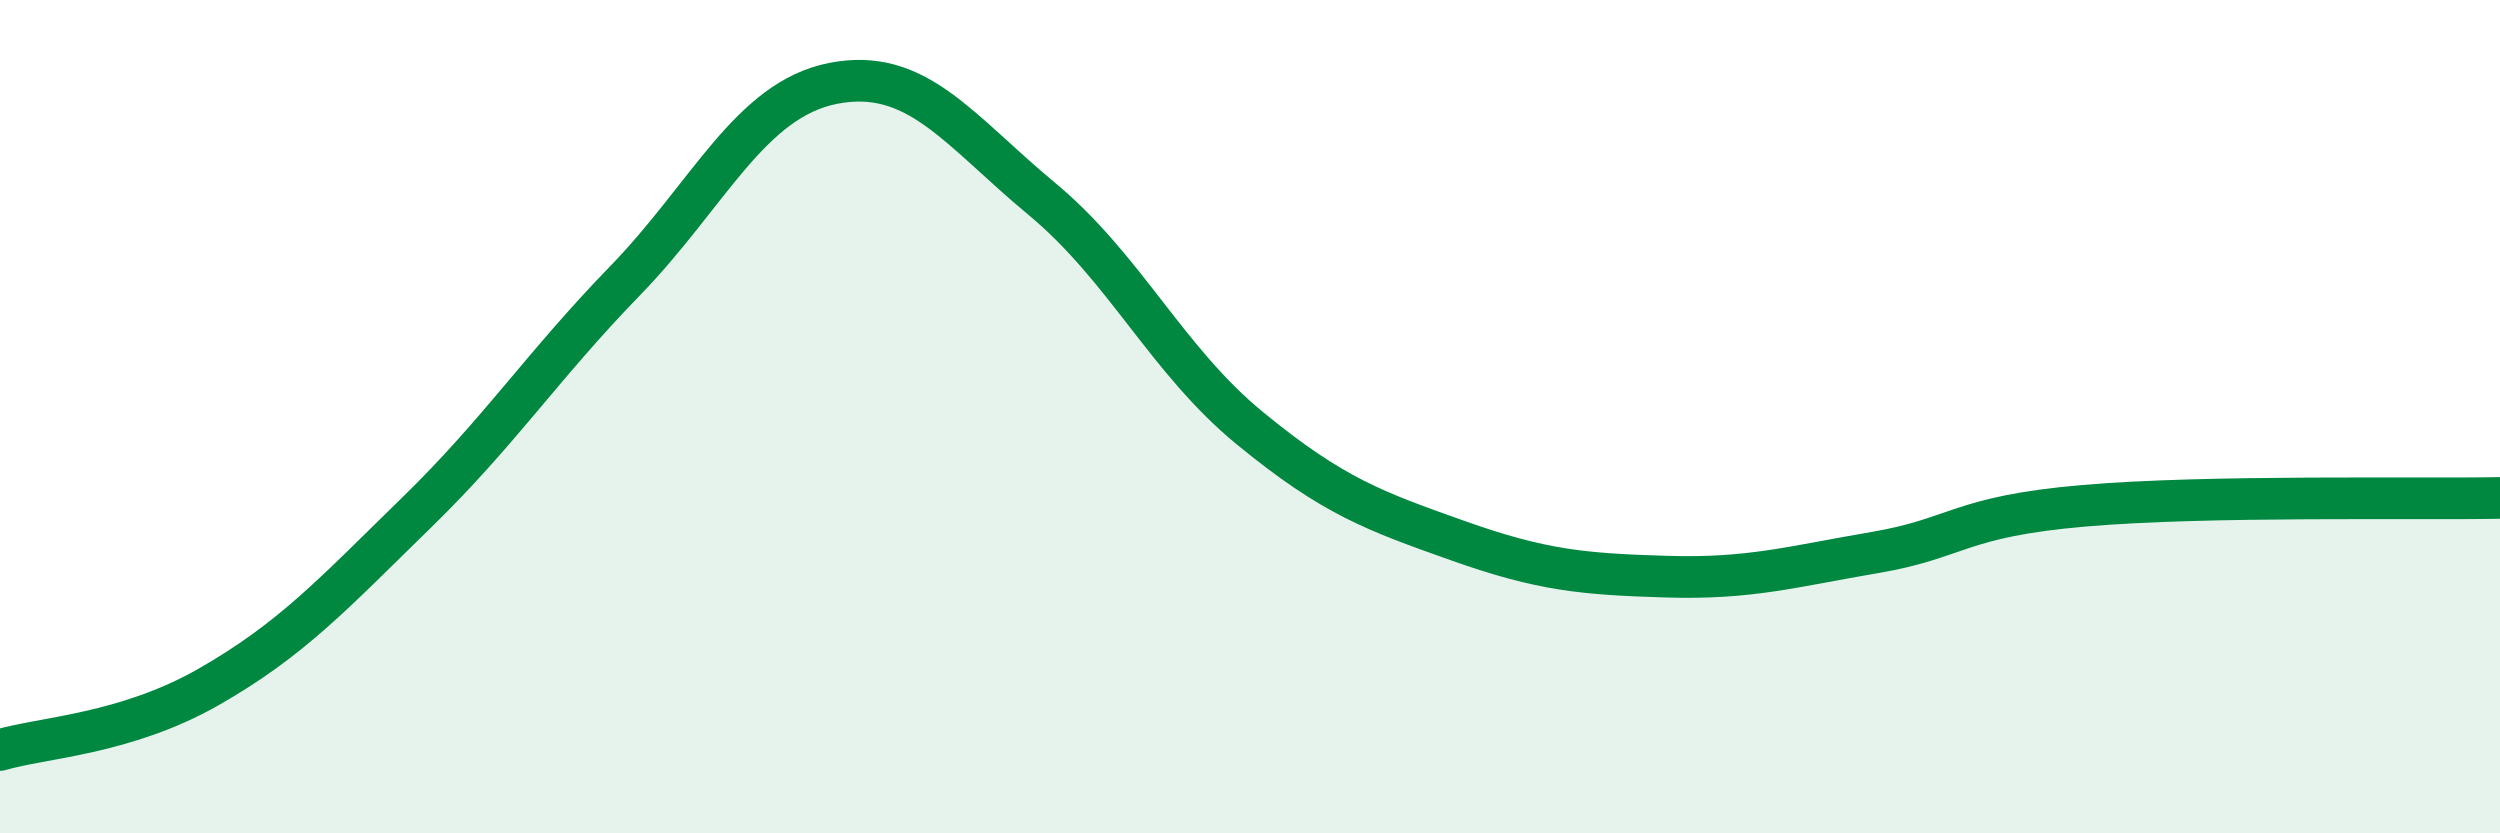 
    <svg width="60" height="20" viewBox="0 0 60 20" xmlns="http://www.w3.org/2000/svg">
      <path
        d="M 0,18 C 1,17.7 3,17.63 5,16.49 C 7,15.35 8,14.25 10,12.3 C 12,10.35 13,8.8 15,6.74 C 17,4.68 18,2.39 20,2 C 22,1.61 23,3.11 25,4.77 C 27,6.43 28,8.64 30,10.28 C 32,11.92 33,12.27 35,12.98 C 37,13.69 38,13.78 40,13.84 C 42,13.9 43,13.6 45,13.26 C 47,12.92 47,12.4 50,12.14 C 53,11.88 58,11.99 60,11.95L60 20L0 20Z"
        fill="#008740"
        opacity="0.1"
        stroke-linecap="round"
        stroke-linejoin="round"
      />
      <path
        d="M 0,18 C 1,17.7 3,17.63 5,16.49 C 7,15.35 8,14.25 10,12.3 C 12,10.35 13,8.8 15,6.74 C 17,4.68 18,2.39 20,2 C 22,1.61 23,3.11 25,4.77 C 27,6.43 28,8.64 30,10.28 C 32,11.92 33,12.27 35,12.98 C 37,13.69 38,13.78 40,13.84 C 42,13.9 43,13.6 45,13.26 C 47,12.92 47,12.4 50,12.14 C 53,11.88 58,11.99 60,11.95"
        stroke="#008740"
        stroke-width="1"
        fill="none"
        stroke-linecap="round"
        stroke-linejoin="round"
      />
    </svg>
  